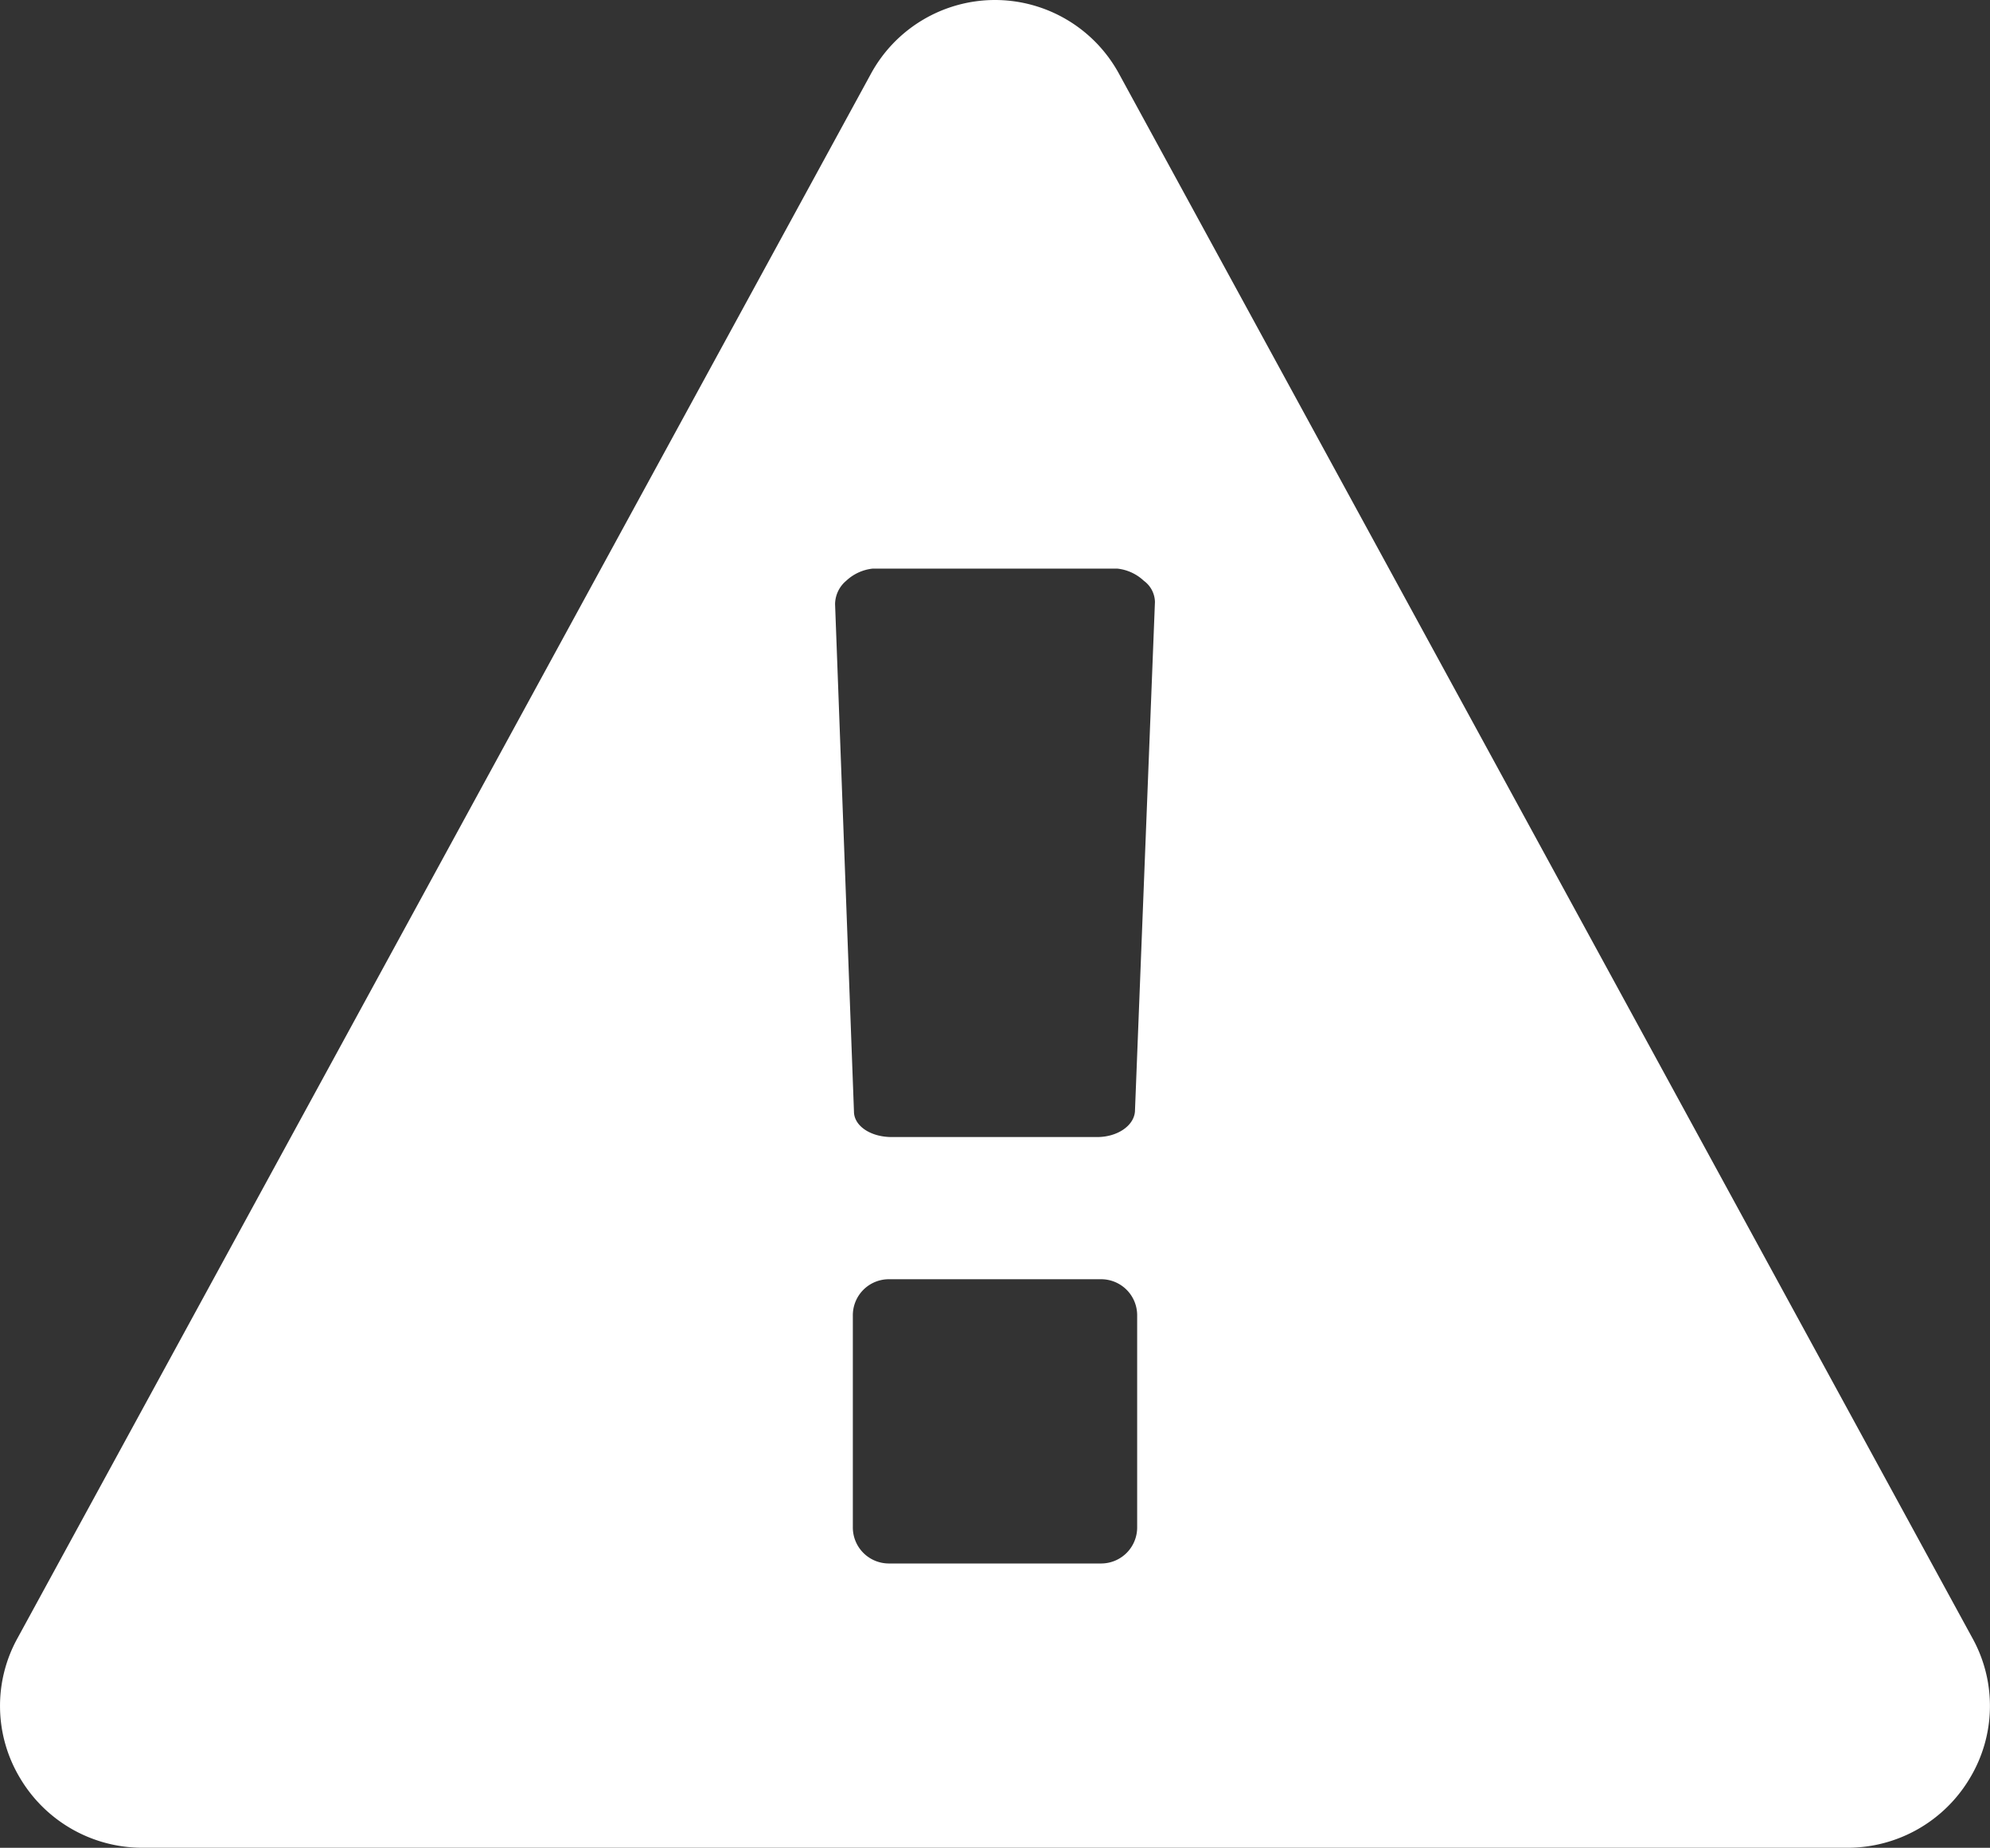 <svg xmlns="http://www.w3.org/2000/svg" width="80" height="74.295" viewBox="0 0 80 74.295">
  <rect x="0" y="0" width="80" height="74.295" fill="#333333" stroke="none"/>
  <path id="visual_ico_01" d="M45.716,40.82a1.449,1.449,0,0,1-1.429,1.473H35.715a1.449,1.449,0,0,1-1.429-1.473V32.337a1.449,1.449,0,0,1,1.429-1.473h8.572a1.449,1.449,0,0,1,1.429,1.473Zm-.089-16.7c-.045.58-.714,1.027-1.518,1.027h-8.26c-.848,0-1.518-.446-1.518-1.027l-.759-20.4a1.244,1.244,0,0,1,.446-.938,1.838,1.838,0,0,1,1.072-.491h9.823a1.838,1.838,0,0,1,1.072.491,1.08,1.08,0,0,1,.446.848ZM45-17.58a5.681,5.681,0,0,0-5-2.991,5.681,5.681,0,0,0-5,2.991L.711,45.285A5.629,5.629,0,0,0,.8,50.91a5.716,5.716,0,0,0,4.911,2.813h68.58A5.716,5.716,0,0,0,79.2,50.91a5.629,5.629,0,0,0,.089-5.626Z" transform="translate(-0.001 20.571)" fill="#fff"/>
</svg>
